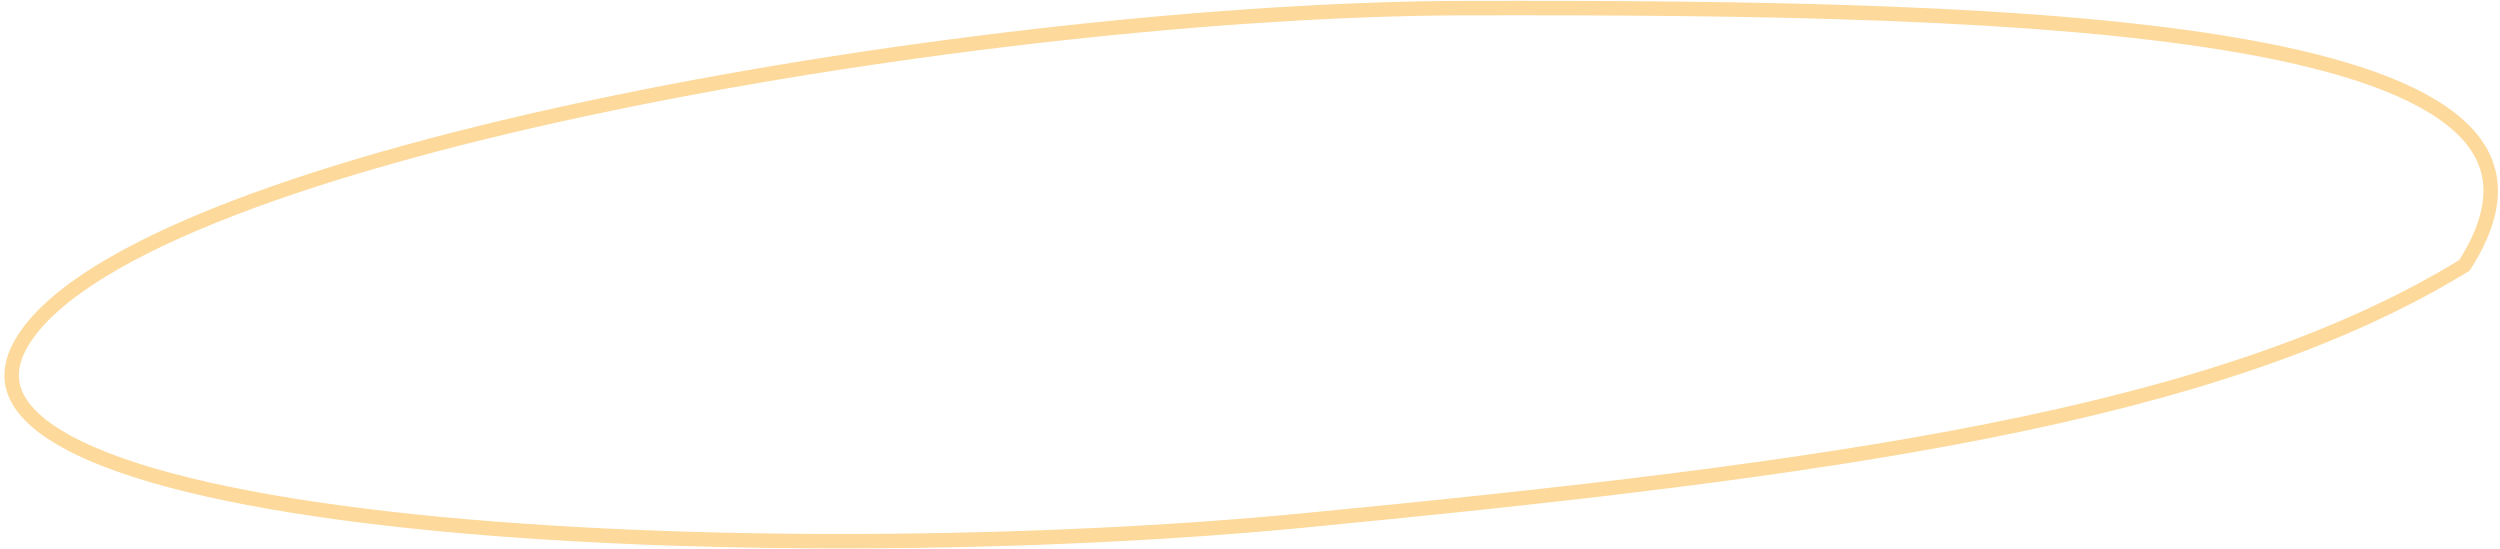 <?xml version="1.0" encoding="UTF-8"?> <svg xmlns="http://www.w3.org/2000/svg" width="519" height="114" viewBox="0 0 519 114" fill="none"> <path d="M511.625 55.084C485.935 70.851 453.077 81.45 412.985 89.421C372.747 97.42 325.33 102.752 270.714 108.041C216.183 113.321 142.483 114.156 85.965 108.256C57.673 105.302 33.844 100.674 18.881 94.153C11.372 90.88 6.343 87.234 3.981 83.308C2.821 81.379 2.302 79.38 2.437 77.275C2.573 75.155 3.38 72.827 5.034 70.272C8.092 65.551 13.466 60.872 20.872 56.308C28.26 51.756 37.568 47.381 48.374 43.227C69.984 34.919 97.444 27.548 127.192 21.406C186.689 9.123 255.142 1.797 303.845 1.687C363.854 1.553 424.535 2.265 465.903 9.623C486.65 13.314 502.204 18.626 510.457 26.079C514.528 29.756 516.753 33.891 517.036 38.592C517.318 43.265 515.693 48.718 511.625 55.084Z" stroke="#FDD99B" stroke-width="3"></path> </svg> 